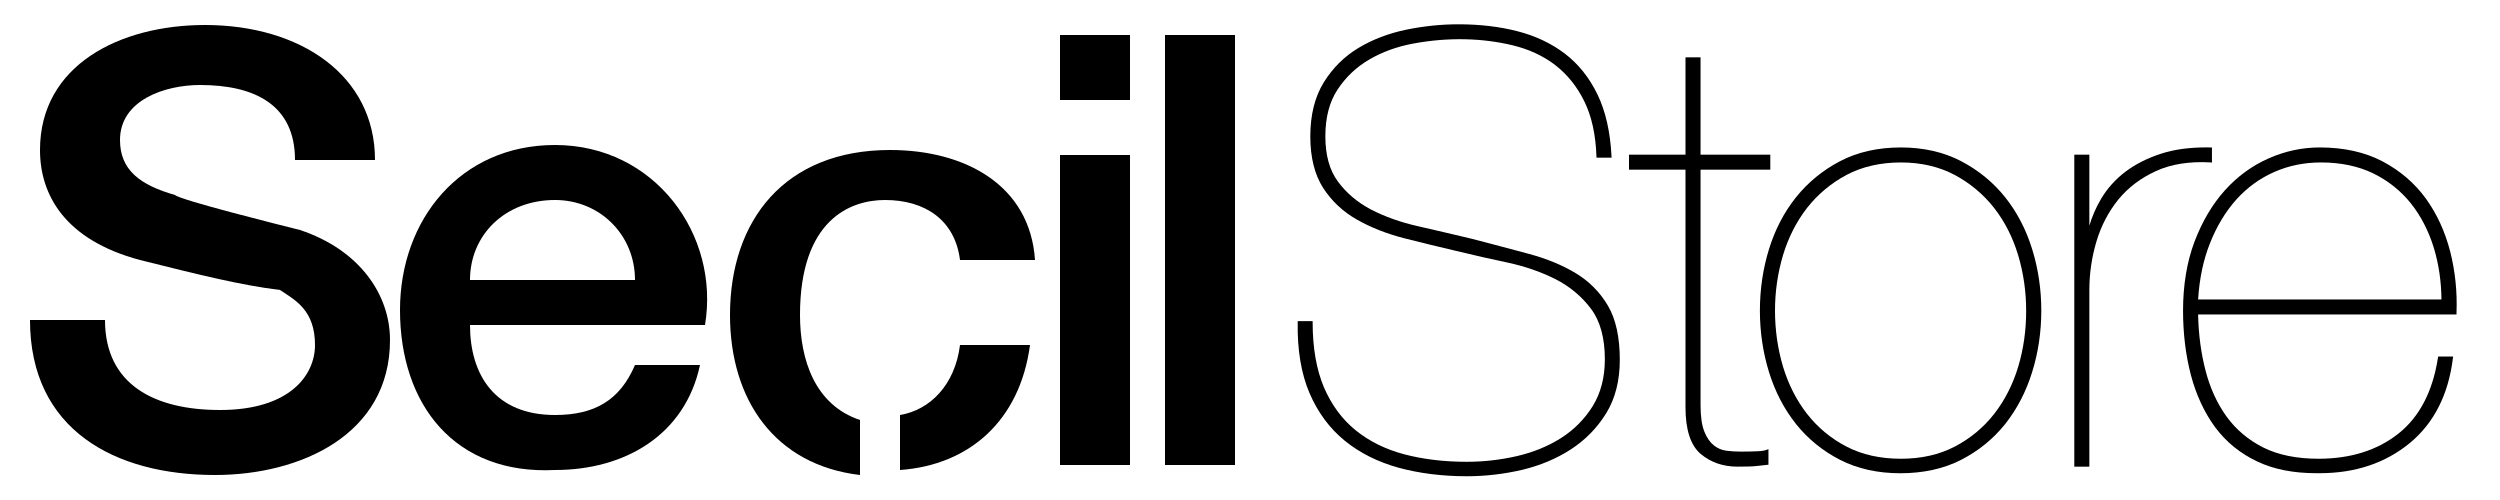 <?xml version="1.0" encoding="utf-8"?>
<!-- Generator: Adobe Illustrator 19.2.1, SVG Export Plug-In . SVG Version: 6.00 Build 0)  -->
<svg version="1.1" baseProfile="basic" id="katman_1"
	 xmlns="http://www.w3.org/2000/svg" xmlns:xlink="http://www.w3.org/1999/xlink" x="0px" y="0px" viewBox="0 0 50 10"
	 xml:space="preserve">
<g>
	<path d="M2.1,6.4c0,1.3,1,1.8,2.3,1.8c1.4,0,1.9-0.7,1.9-1.3
		c0-0.7-0.4-0.9-0.7-1.1C4.8,5.7,4,5.5,2.8,5.2
		c-1.5-0.4-2-1.3-2-2.2c0-1.7,1.6-2.5,3.3-2.5c1.9,0,3.4,1,3.4,2.7H5.9
		c0-1.1-0.8-1.5-1.9-1.5c-0.7,0-1.6,0.3-1.6,1.1
		c0,0.6,0.4,0.9,1.1,1.1c0.1,0.1,2.1,0.6,2.5,0.7
		C7.2,5,7.8,5.9,7.8,6.8c0,1.9-1.8,2.7-3.5,2.7
		c-2,0-3.7-0.9-3.7-3.1H2.1z"/>
	<path d="M9.4,6.5c0,1,0.5,1.8,1.7,1.8c0.8,0,1.3-0.3,1.6-1H14
		c-0.3,1.4-1.5,2.1-2.9,2.1C9.1,9.5,8,8.1,8,6.2
		c0-1.8,1.2-3.3,3.1-3.3c2,0,3.3,1.8,3,3.6H9.4z M12.7,5.6
		c0-0.9-0.7-1.6-1.6-1.6c-1,0-1.7,0.7-1.7,1.6H12.7z"/>
	<path d="M18,8.3c0.6-0.1,1.1-0.6,1.2-1.4h1.4
		C20.4,8.4,19.4,9.3,18,9.4V8.3z M19.2,5.2
		c-0.1-0.8-0.7-1.2-1.5-1.2C17,4,16,4.4,16,6.3
		c0,0.9,0.3,1.8,1.2,2.1v1.1c-1.7-0.2-2.6-1.5-2.6-3.2
		c0-1.9,1.1-3.3,3.2-3.3c1.5,0,2.8,0.7,2.9,2.2
		C20.7,5.2,19.2,5.2,19.2,5.2z"/>
	<path d="M21.2,0.7h1.4v1.3h-1.4V0.7z M21.2,3.1h1.4v6.2h-1.4
		V3.1z"/>
	<rect x="23.3" y="0.7" width="1.4" height="8.6"/>
</g>
<g>
	<path d="M31.518,5.466C31.253,5.305,30.938,5.175,30.579,5.078
		c-0.387-0.104-0.759-0.203-1.138-0.301c-0.35-0.083-0.703-0.167-1.082-0.253
		c-0.347-0.078-0.661-0.19-0.938-0.333c-0.271-0.143-0.494-0.33-0.661-0.558
		c-0.168-0.224-0.253-0.529-0.253-0.907c0-0.379,0.083-0.694,0.247-0.939
		c0.164-0.248,0.377-0.449,0.634-0.598C27.645,1.039,27.935,0.934,28.25,0.874
		c0.726-0.136,1.4-0.111,1.995,0.03c0.331,0.079,0.62,0.213,0.859,0.397
		c0.24,0.186,0.437,0.429,0.581,0.723c0.146,0.295,0.229,0.665,0.244,1.1
		l0.001,0.029h0.301l-0.001-0.031c-0.024-0.484-0.119-0.899-0.28-1.232
		c-0.163-0.337-0.383-0.611-0.651-0.816c-0.271-0.206-0.591-0.357-0.949-0.449
		c-0.358-0.093-0.756-0.139-1.18-0.139c-0.347,0-0.698,0.036-1.046,0.108
		c-0.351,0.073-0.672,0.195-0.953,0.364c-0.282,0.169-0.517,0.401-0.695,0.689
		c-0.179,0.289-0.27,0.652-0.27,1.08c0,0.42,0.087,0.767,0.257,1.032
		c0.171,0.264,0.399,0.478,0.679,0.635c0.276,0.157,0.593,0.281,0.938,0.37
		c0.355,0.09,0.703,0.175,1.034,0.252c0.382,0.092,0.709,0.167,1.03,0.234
		c0.353,0.075,0.677,0.188,0.965,0.333c0.287,0.146,0.526,0.346,0.711,0.593
		c0.185,0.246,0.277,0.586,0.277,1.01c0,0.36-0.081,0.675-0.242,0.935
		c-0.16,0.258-0.373,0.474-0.634,0.64c-0.262,0.166-0.56,0.287-0.887,0.362
		c-0.328,0.075-0.664,0.113-0.997,0.113c-0.454,0-0.874-0.05-1.248-0.149
		c-0.377-0.099-0.704-0.261-0.976-0.481c-0.27-0.219-0.483-0.508-0.634-0.859
		c-0.149-0.352-0.226-0.786-0.226-1.293V6.423h-0.299l-0,0.03
		c-0.009,0.545,0.07,1.019,0.235,1.406c0.166,0.388,0.403,0.709,0.707,0.956
		c0.3,0.244,0.663,0.426,1.081,0.541c0.411,0.111,0.869,0.169,1.359,0.169
		c0.369,0,0.739-0.043,1.102-0.127c0.363-0.086,0.694-0.225,0.983-0.413
		c0.29-0.189,0.527-0.433,0.706-0.725c0.178-0.291,0.269-0.648,0.269-1.062
		c0-0.453-0.08-0.818-0.238-1.085C32,5.844,31.783,5.626,31.518,5.466z"/>
	<path d="M35.133,9.026c-0.095,0.004-0.204,0.006-0.324,0.006
		c-0.097,0-0.192-0.006-0.284-0.018c-0.091-0.012-0.172-0.047-0.249-0.107
		c-0.076-0.061-0.141-0.154-0.19-0.277c-0.05-0.124-0.075-0.303-0.075-0.529
		v-4.707h1.395v-0.3h-1.395V1.146h-0.301v1.948h-1.13v0.3h1.13v4.754
		c0,0.448,0.103,0.761,0.305,0.932c0.201,0.168,0.448,0.253,0.735,0.253
		c0.185,0,0.313-0.004,0.383-0.013c0.067-0.009,0.138-0.016,0.209-0.023
		l0.027-0.003V8.982l-0.041,0.016C35.301,9.009,35.245,9.022,35.133,9.026z"/>
	<path d="M40.104,3.946c-0.239-0.299-0.536-0.542-0.882-0.723
		c-0.349-0.182-0.754-0.274-1.204-0.274c-0.458,0-0.867,0.092-1.216,0.274
		c-0.346,0.181-0.643,0.424-0.882,0.723c-0.238,0.298-0.42,0.647-0.54,1.037
		c-0.12,0.389-0.182,0.803-0.182,1.229c0,0.428,0.062,0.841,0.182,1.229
		c0.12,0.39,0.302,0.739,0.54,1.039c0.239,0.299,0.536,0.54,0.882,0.717
		c0.348,0.178,0.753,0.268,1.204,0.268c0.459,0,0.868-0.09,1.216-0.268
		c0.346-0.177,0.643-0.418,0.882-0.717c0.238-0.301,0.419-0.65,0.539-1.039
		c0.121-0.387,0.183-0.8,0.183-1.229c0-0.427-0.062-0.841-0.183-1.229
		C40.523,4.594,40.342,4.245,40.104,3.946z M40.364,7.335
		c-0.107,0.356-0.271,0.675-0.482,0.945c-0.213,0.272-0.478,0.491-0.789,0.653
		c-0.309,0.161-0.67,0.242-1.074,0.242c-0.411,0-0.777-0.081-1.087-0.242
		c-0.312-0.162-0.576-0.381-0.789-0.653c-0.212-0.271-0.374-0.589-0.482-0.945
		C35.554,6.976,35.5,6.598,35.5,6.212c0-0.378,0.054-0.751,0.16-1.108
		c0.107-0.355,0.27-0.674,0.482-0.947c0.213-0.271,0.479-0.493,0.789-0.659
		c0.312-0.165,0.678-0.249,1.087-0.249c0.402,0,0.764,0.084,1.074,0.249
		c0.311,0.166,0.576,0.388,0.789,0.659c0.213,0.272,0.375,0.591,0.482,0.947
		c0.106,0.354,0.16,0.727,0.16,1.108C40.524,6.601,40.471,6.979,40.364,7.335z"/>
	<path d="M44.239,3.251V2.949l-0.029-0C44.181,2.948,44.152,2.948,44.124,2.948
		c-0.338,0-0.638,0.041-0.891,0.122c-0.276,0.088-0.521,0.211-0.727,0.366
		c-0.202,0.155-0.365,0.338-0.486,0.544c-0.1,0.169-0.178,0.348-0.233,0.535
		V3.094h-0.301v6.239h0.301V5.804c0-0.334,0.048-0.663,0.143-0.978
		c0.094-0.313,0.241-0.595,0.439-0.838c0.195-0.238,0.448-0.429,0.753-0.568
		c0.303-0.139,0.671-0.195,1.085-0.172L44.239,3.251z"/>
	<path d="M49.13,6.261c0.017-0.422-0.026-0.837-0.127-1.234
		c-0.102-0.395-0.265-0.75-0.486-1.056c-0.223-0.307-0.514-0.557-0.864-0.742
		c-0.353-0.186-0.775-0.28-1.258-0.28c-0.349,0-0.693,0.073-1.021,0.218
		c-0.33,0.145-0.625,0.36-0.877,0.64c-0.249,0.277-0.453,0.622-0.606,1.024
		c-0.152,0.403-0.23,0.868-0.23,1.381c0,0.459,0.053,0.892,0.157,1.289
		c0.105,0.398,0.269,0.749,0.485,1.044c0.221,0.297,0.506,0.528,0.849,0.688
		c0.325,0.154,0.719,0.231,1.171,0.231c0.024,0,0.049,0,0.073,0
		c0.709,0,1.313-0.203,1.799-0.602c0.483-0.398,0.774-0.97,0.863-1.697
		l0.005-0.034h-0.3l-0.004,0.025c-0.104,0.671-0.368,1.181-0.789,1.515
		c-0.421,0.335-0.959,0.504-1.599,0.504c-0.435,0-0.806-0.075-1.104-0.224
		c-0.297-0.149-0.544-0.357-0.734-0.617c-0.188-0.26-0.331-0.569-0.422-0.922
		c-0.09-0.342-0.14-0.72-0.149-1.122h5.169L49.13,6.261z M43.962,5.99
		c0.026-0.416,0.105-0.794,0.237-1.124c0.134-0.34,0.312-0.634,0.528-0.876
		c0.217-0.24,0.473-0.426,0.76-0.551c0.285-0.126,0.598-0.19,0.932-0.19
		c0.396,0,0.747,0.074,1.046,0.219c0.298,0.146,0.551,0.348,0.752,0.599
		c0.201,0.252,0.354,0.55,0.458,0.885c0.1,0.329,0.151,0.678,0.154,1.037
		H43.962z"/>
</g>
</svg>
